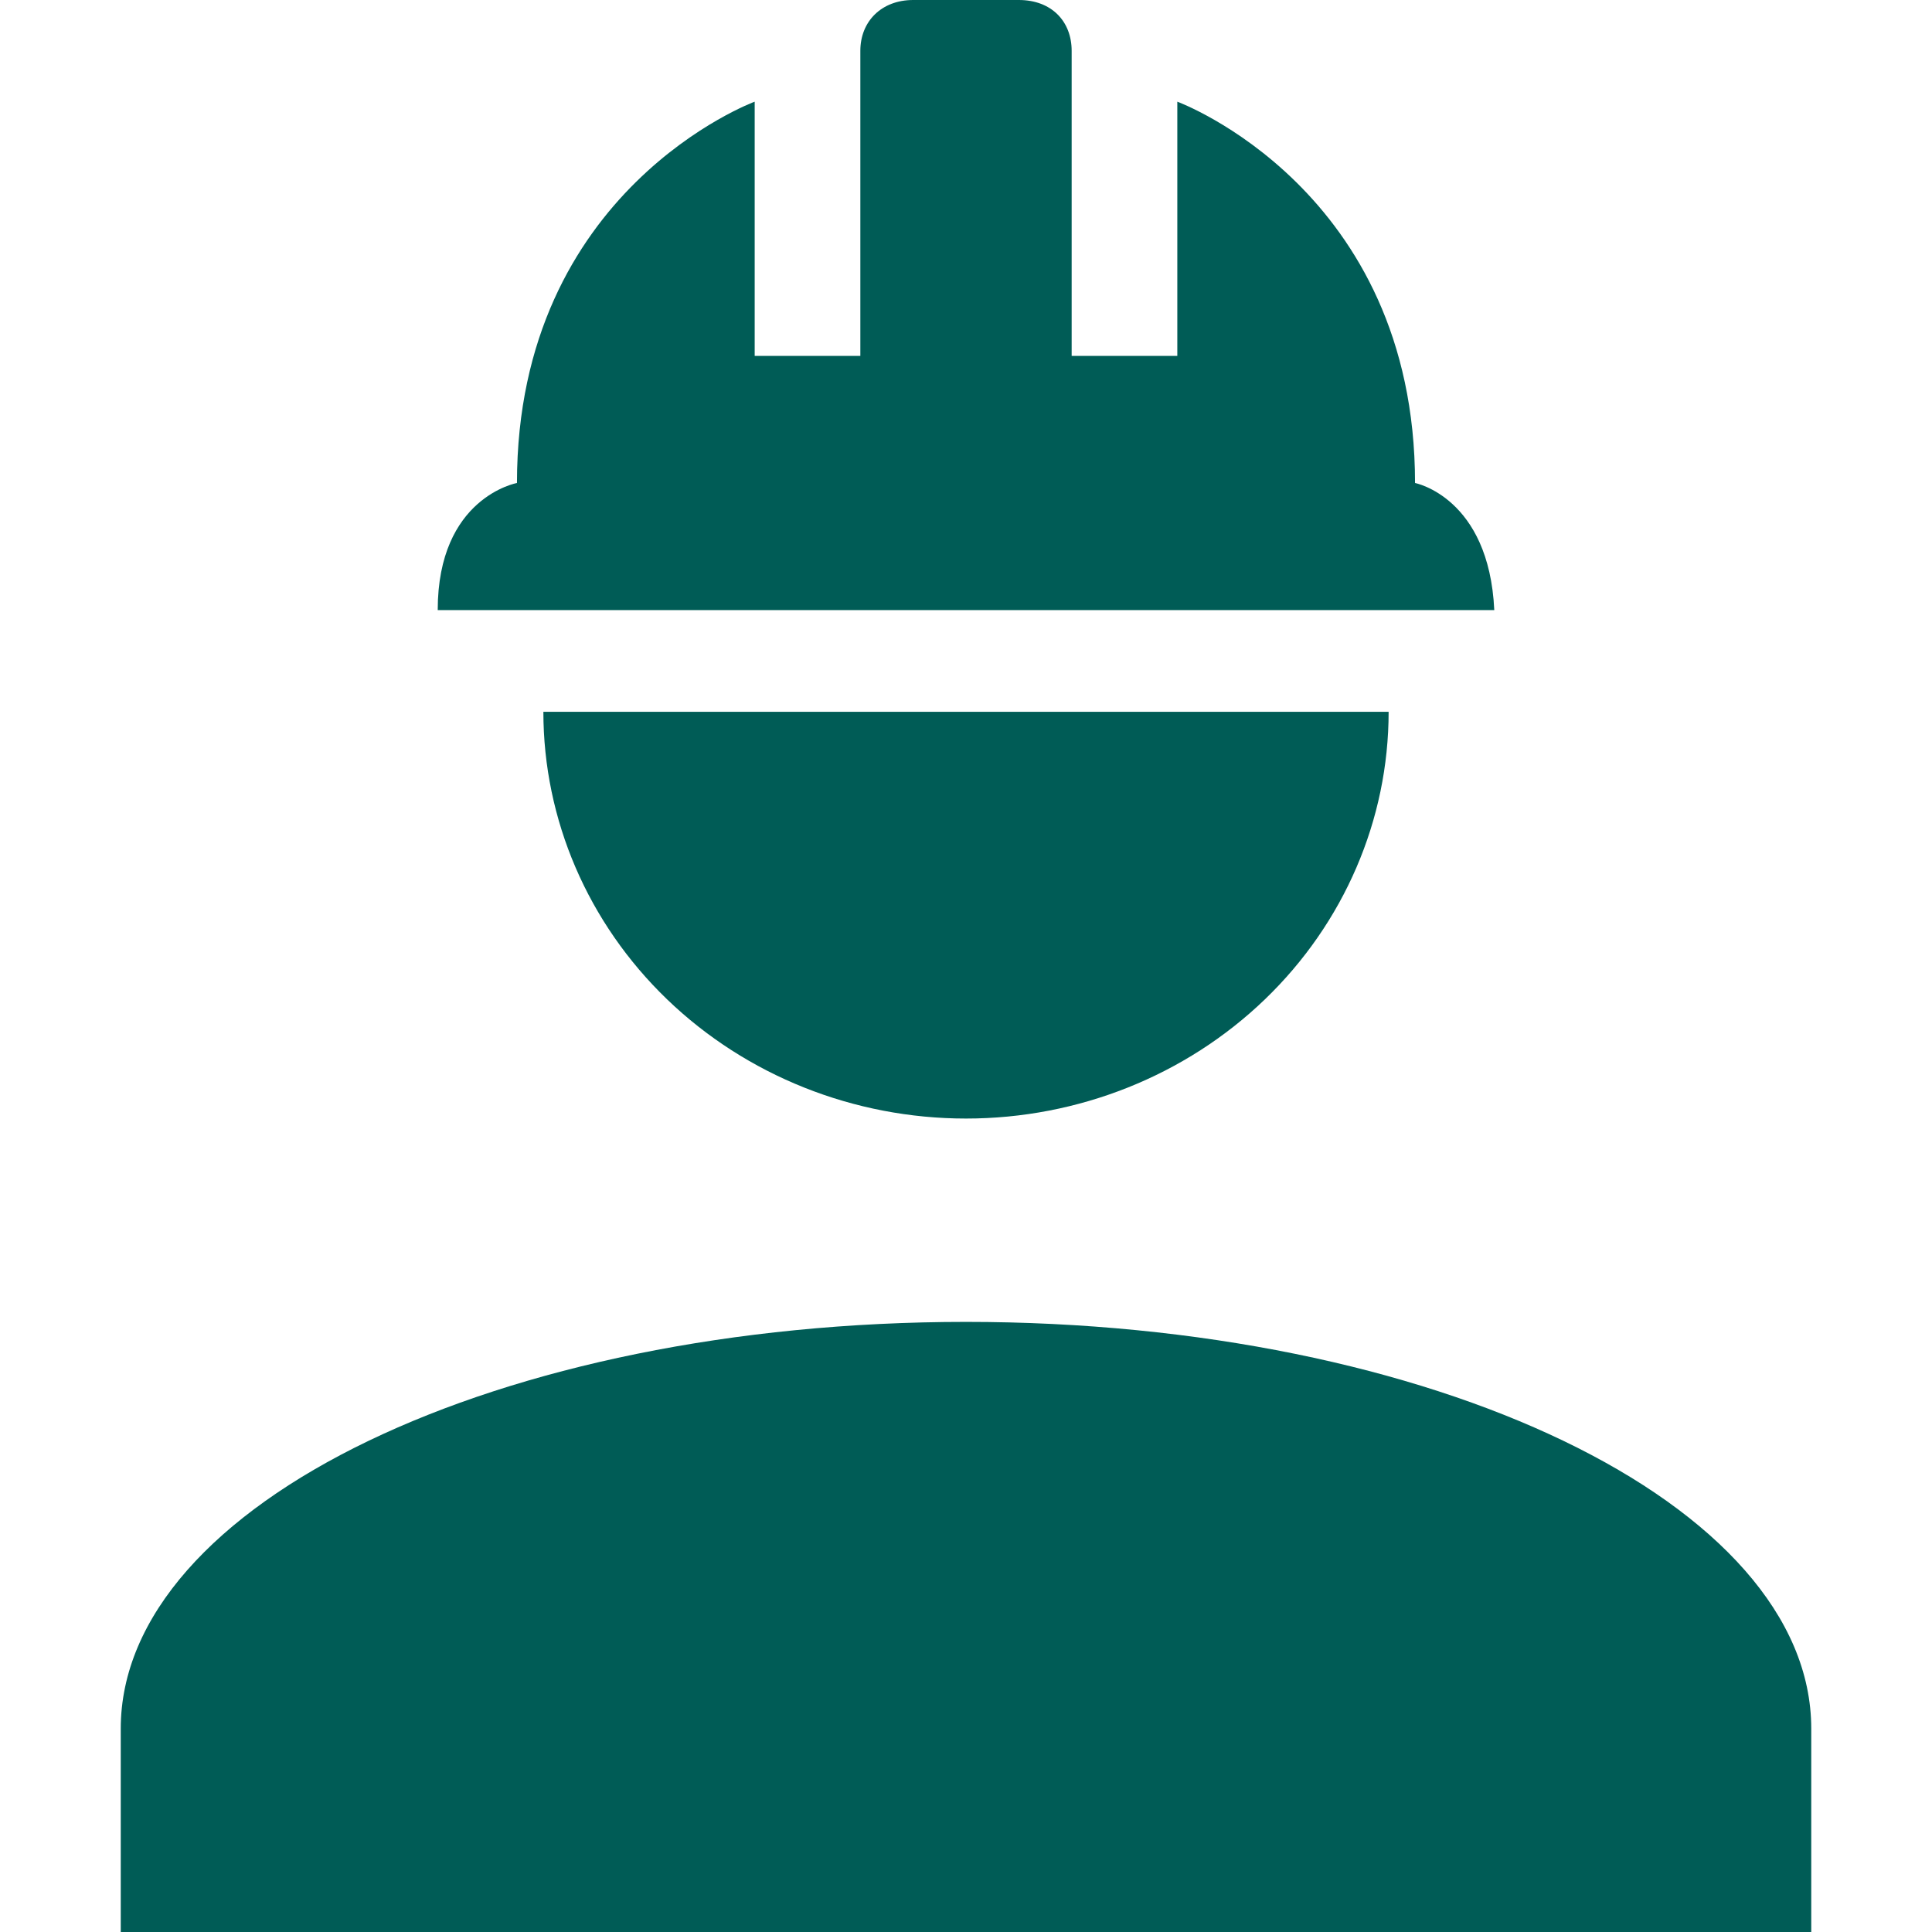 <svg width="48" height="48" viewBox="0 0 48 48" fill="none" xmlns="http://www.w3.org/2000/svg">
<path d="M24 32.842C12.398 32.842 3 37.364 3 42.947V48H45V42.947C45 37.364 35.602 32.842 24 32.842ZM13.5 17.684C13.5 20.364 14.606 22.935 16.575 24.83C18.544 26.725 21.215 27.79 24 27.79C26.785 27.79 29.456 26.725 31.425 24.83C33.394 22.935 34.5 20.364 34.5 17.684M22.688 0C21.9 0 21.375 0.531 21.375 1.263V8.842H18.75V2.526C18.75 2.526 12.844 4.699 12.844 12C12.844 12 10.875 12.354 10.875 15.158H37.125C36.994 12.354 35.156 12 35.156 12C35.156 4.699 29.25 2.526 29.25 2.526V8.842H26.625V1.263C26.625 0.531 26.126 0 25.312 0H22.688Z" fill="#005C56"/>
</svg>
